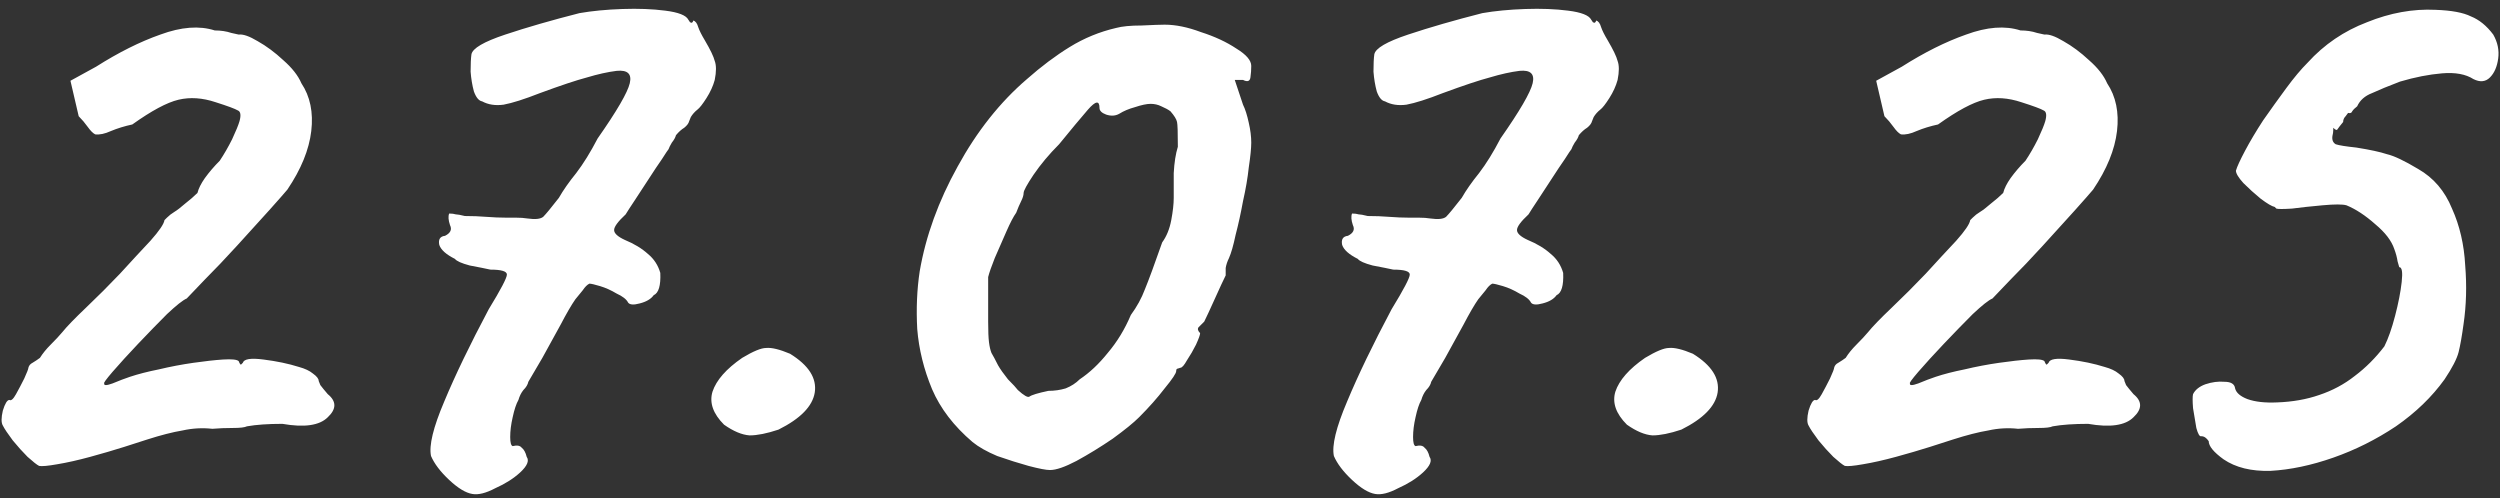 <?xml version="1.0" encoding="UTF-8"?> <svg xmlns="http://www.w3.org/2000/svg" width="291" height="58" viewBox="0 0 291 58" fill="none"><rect x="0" y="0" width="291" height="58" fill="#333333" stroke="none"/><path d="M4.552 54.232C4.296 54.104 3.848 53.752 3.208 53.176C2.632 52.6 2.056 51.96 1.48 51.256C0.904 50.488 0.52 49.912 0.328 49.528C0.136 49.208 0.136 48.632 0.328 47.8C0.584 46.968 0.84 46.552 1.096 46.552C1.288 46.68 1.544 46.456 1.864 45.88C2.184 45.304 2.504 44.696 2.824 44.056C3.144 43.352 3.304 42.936 3.304 42.808C3.368 42.552 3.528 42.36 3.784 42.232C4.104 42.04 4.392 41.848 4.648 41.656C4.968 41.144 5.384 40.632 5.896 40.12C6.472 39.544 6.92 39.064 7.24 38.68C7.752 38.04 8.68 37.08 10.024 35.8C11.368 34.52 12.68 33.208 13.96 31.864C15.304 30.392 16.488 29.112 17.512 28.024C18.536 26.872 19.08 26.072 19.144 25.624C19.144 25.624 19.24 25.528 19.432 25.336C19.688 25.08 19.976 24.856 20.296 24.664C20.616 24.472 21.032 24.152 21.544 23.704C22.12 23.256 22.6 22.84 22.984 22.456C23.112 21.944 23.4 21.368 23.848 20.728C24.36 20.024 24.936 19.352 25.576 18.712C26.088 17.944 26.568 17.112 27.016 16.216C27.464 15.256 27.752 14.552 27.88 14.104C28.072 13.4 28.008 12.984 27.688 12.856C27.368 12.664 26.504 12.344 25.096 11.896C23.56 11.384 22.12 11.288 20.776 11.608C19.432 11.928 17.64 12.888 15.4 14.488C14.504 14.68 13.672 14.936 12.904 15.256C12.2 15.576 11.592 15.704 11.08 15.64C10.824 15.512 10.536 15.224 10.216 14.776C9.896 14.328 9.544 13.912 9.16 13.528L8.2 9.4L11.176 7.768C13.8 6.104 16.296 4.856 18.664 4.024C21.096 3.128 23.208 2.968 25 3.544C25.704 3.544 26.344 3.64 26.92 3.832C27.496 3.96 27.784 4.024 27.784 4.024C28.296 3.96 29.032 4.216 29.992 4.792C31.016 5.368 32.008 6.104 32.968 7C33.992 7.896 34.696 8.792 35.08 9.688C36.104 11.224 36.488 13.08 36.232 15.256C35.976 17.432 35.048 19.704 33.448 22.072C33.128 22.456 32.424 23.256 31.336 24.472C30.248 25.688 29 27.064 27.592 28.6C26.248 30.072 25 31.384 23.848 32.536C22.76 33.688 22.056 34.424 21.736 34.744C21.288 34.936 20.52 35.544 19.432 36.568C18.408 37.592 17.288 38.744 16.072 40.024C14.92 41.24 13.928 42.328 13.096 43.288C12.328 44.184 12.008 44.632 12.136 44.632C12.072 44.888 12.392 44.888 13.096 44.632C13.864 44.312 14.536 44.056 15.112 43.864C16.072 43.544 17.192 43.256 18.472 43C19.816 42.68 21.16 42.424 22.504 42.232C23.848 42.04 25 41.912 25.96 41.848C26.984 41.784 27.592 41.848 27.784 42.04C27.912 42.36 28.008 42.488 28.072 42.424C28.2 42.296 28.264 42.232 28.264 42.232C28.392 41.784 29.192 41.656 30.664 41.848C32.2 42.04 33.576 42.328 34.792 42.712C35.496 42.904 36.04 43.16 36.424 43.48C36.872 43.8 37.096 44.088 37.096 44.344C37.096 44.344 37.16 44.504 37.288 44.824C37.48 45.08 37.768 45.432 38.152 45.88C39.176 46.712 39.176 47.608 38.152 48.568C37.192 49.528 35.432 49.784 32.872 49.336C31.208 49.336 29.832 49.432 28.744 49.624C28.488 49.752 27.944 49.816 27.112 49.816C26.28 49.816 25.48 49.848 24.712 49.912C23.56 49.784 22.408 49.848 21.256 50.104C20.104 50.296 18.728 50.648 17.128 51.16C16.552 51.352 15.656 51.64 14.44 52.024C13.224 52.408 11.912 52.792 10.504 53.176C9.096 53.56 7.816 53.848 6.664 54.04C5.576 54.232 4.872 54.296 4.552 54.232ZM54.971 57.496C54.203 57.368 53.307 56.824 52.283 55.864C51.259 54.904 50.555 53.976 50.171 53.08C49.915 51.864 50.427 49.752 51.707 46.744C52.987 43.672 54.715 40.088 56.891 35.992C58.299 33.688 59.003 32.344 59.003 31.96C59.003 31.576 58.363 31.384 57.083 31.384C56.507 31.256 55.707 31.096 54.683 30.904C53.723 30.648 53.147 30.392 52.955 30.136C51.931 29.624 51.323 29.08 51.131 28.504C51.003 27.864 51.227 27.512 51.803 27.448C52.443 27.128 52.635 26.712 52.379 26.2C52.187 25.624 52.155 25.176 52.283 24.856C52.603 24.856 52.859 24.888 53.051 24.952C53.243 24.952 53.595 25.016 54.107 25.144C55.003 25.144 55.835 25.176 56.603 25.24C57.435 25.304 58.203 25.336 58.907 25.336C59.227 25.336 59.611 25.336 60.059 25.336C60.571 25.336 61.019 25.368 61.403 25.432C62.299 25.56 62.907 25.496 63.227 25.24C63.547 24.92 64.155 24.184 65.051 23.032C65.563 22.136 66.235 21.176 67.067 20.152C67.899 19.064 68.731 17.72 69.563 16.12C71.803 12.92 73.051 10.776 73.307 9.688C73.563 8.6 73.051 8.12 71.771 8.248C70.747 8.376 69.595 8.632 68.315 9.016C67.099 9.336 65.275 9.944 62.843 10.84C61.051 11.544 59.643 11.992 58.619 12.184C57.659 12.312 56.827 12.184 56.123 11.8C55.739 11.736 55.419 11.352 55.163 10.648C54.971 9.944 54.843 9.176 54.779 8.344C54.779 7.448 54.811 6.776 54.875 6.328C55.003 5.624 56.315 4.856 58.811 4.024C61.307 3.192 64.187 2.36 67.451 1.528C68.923 1.272 70.587 1.112 72.443 1.048C74.299 0.984 75.963 1.048 77.435 1.24C78.971 1.432 79.867 1.784 80.123 2.296C80.123 2.296 80.187 2.392 80.315 2.584C80.507 2.712 80.635 2.648 80.699 2.392C80.955 2.456 81.147 2.712 81.275 3.16C81.403 3.544 81.659 4.056 82.043 4.696C82.683 5.784 83.067 6.584 83.195 7.096C83.387 7.608 83.387 8.344 83.195 9.304C83.003 10.008 82.683 10.712 82.235 11.416C81.787 12.12 81.435 12.568 81.179 12.76C80.859 13.016 80.603 13.304 80.411 13.624C80.283 13.944 80.219 14.104 80.219 14.104C80.155 14.36 79.963 14.616 79.643 14.872C79.323 15.064 79.003 15.352 78.683 15.736C78.619 15.992 78.459 16.28 78.203 16.6C78.011 16.92 77.883 17.176 77.819 17.368C77.755 17.432 77.499 17.816 77.051 18.52C76.603 19.16 76.091 19.928 75.515 20.824C74.939 21.72 74.395 22.552 73.883 23.32C73.371 24.088 73.019 24.632 72.827 24.952C71.931 25.784 71.483 26.392 71.483 26.776C71.483 27.16 71.899 27.544 72.731 27.928C73.819 28.376 74.715 28.92 75.419 29.56C76.123 30.136 76.603 30.872 76.859 31.768C76.923 33.24 76.667 34.104 76.091 34.36C75.771 34.808 75.227 35.128 74.459 35.32C73.755 35.512 73.307 35.48 73.115 35.224C72.923 34.84 72.475 34.488 71.771 34.168C71.131 33.784 70.491 33.496 69.851 33.304C69.211 33.112 68.795 33.016 68.603 33.016C68.347 33.144 68.091 33.4 67.835 33.784C67.579 34.104 67.291 34.456 66.971 34.84C66.523 35.48 65.947 36.472 65.243 37.816C64.539 39.096 63.835 40.376 63.131 41.656C62.427 42.872 61.883 43.8 61.499 44.44C61.435 44.76 61.243 45.08 60.923 45.4C60.667 45.72 60.475 46.104 60.347 46.552C60.091 47 59.867 47.672 59.675 48.568C59.483 49.4 59.387 50.168 59.387 50.872C59.387 51.512 59.483 51.864 59.675 51.928C60.187 51.8 60.539 51.864 60.731 52.12C60.987 52.312 61.179 52.664 61.307 53.176C61.627 53.624 61.371 54.232 60.539 55C59.771 55.704 58.811 56.312 57.659 56.824C56.571 57.4 55.675 57.624 54.971 57.496ZM90.615 50.008C89.27 50.456 88.15 50.68 87.254 50.68C86.359 50.616 85.367 50.2 84.278 49.432C82.999 48.152 82.55 46.872 82.934 45.592C83.382 44.248 84.534 42.936 86.391 41.656C87.671 40.888 88.599 40.504 89.174 40.504C89.814 40.44 90.743 40.664 91.959 41.176C94.135 42.52 95.094 44.024 94.838 45.688C94.582 47.288 93.174 48.728 90.615 50.008ZM122.222 54.712C121.774 54.712 120.942 54.552 119.726 54.232C118.574 53.912 117.358 53.528 116.078 53.08C114.862 52.568 113.902 52.024 113.198 51.448C111.022 49.592 109.454 47.544 108.494 45.304C107.534 43 106.958 40.664 106.766 38.296C106.638 35.928 106.734 33.688 107.054 31.576C107.758 27.48 109.23 23.416 111.47 19.384C113.71 15.288 116.398 11.896 119.534 9.208C121.198 7.736 122.862 6.488 124.526 5.464C126.19 4.44 127.982 3.704 129.902 3.256C130.606 3.064 131.598 2.968 132.878 2.968C134.222 2.904 135.118 2.872 135.566 2.872C136.846 2.872 138.254 3.16 139.79 3.736C141.39 4.248 142.766 4.888 143.918 5.656C145.07 6.36 145.646 7.032 145.646 7.672C145.646 8.12 145.614 8.568 145.55 9.016C145.486 9.464 145.198 9.56 144.686 9.304H143.726L144.686 12.184C144.942 12.696 145.166 13.4 145.358 14.296C145.55 15.128 145.646 15.896 145.646 16.6C145.646 17.24 145.55 18.2 145.358 19.48C145.23 20.696 145.006 22.008 144.686 23.416C144.43 24.824 144.142 26.136 143.822 27.352C143.566 28.568 143.31 29.464 143.054 30.04C142.862 30.424 142.734 30.808 142.67 31.192C142.67 31.512 142.67 31.8 142.67 32.056C142.414 32.568 141.998 33.464 141.422 34.744C140.846 36.024 140.43 36.92 140.174 37.432C139.918 37.688 139.694 37.912 139.502 38.104C139.374 38.296 139.438 38.52 139.694 38.776C139.694 38.968 139.534 39.416 139.214 40.12C138.894 40.76 138.542 41.368 138.158 41.944C137.838 42.52 137.582 42.808 137.39 42.808C137.39 42.808 137.294 42.84 137.102 42.904C136.974 42.904 136.91 43 136.91 43.192C136.91 43.448 136.462 44.12 135.566 45.208C134.734 46.296 133.742 47.416 132.59 48.568C131.95 49.208 130.926 50.04 129.518 51.064C128.11 52.024 126.702 52.888 125.294 53.656C123.95 54.36 122.926 54.712 122.222 54.712ZM122.03 45.496C122.734 45.496 123.406 45.4 124.046 45.208C124.686 44.952 125.23 44.6 125.678 44.152C126.83 43.384 127.918 42.36 128.942 41.08C130.03 39.8 130.926 38.328 131.63 36.664C132.334 35.704 132.878 34.712 133.262 33.688C133.71 32.6 134.382 30.776 135.278 28.216C135.79 27.512 136.142 26.648 136.334 25.624C136.526 24.6 136.622 23.736 136.622 23.032C136.622 22.328 136.622 21.368 136.622 20.152C136.686 18.936 136.846 17.912 137.102 17.08C137.102 15.416 137.07 14.456 137.006 14.2C136.942 13.88 136.686 13.464 136.238 12.952C135.982 12.76 135.63 12.568 135.182 12.376C134.798 12.184 134.382 12.088 133.934 12.088C133.486 12.088 132.878 12.216 132.11 12.472C131.406 12.664 130.798 12.92 130.286 13.24C129.838 13.496 129.326 13.528 128.75 13.336C128.238 13.144 127.982 12.888 127.982 12.568C127.982 11.672 127.534 11.736 126.638 12.76C125.806 13.72 124.686 15.064 123.278 16.792C122.126 17.944 121.134 19.128 120.302 20.344C119.534 21.496 119.15 22.2 119.15 22.456C119.15 22.712 119.054 23.032 118.862 23.416C118.67 23.8 118.478 24.248 118.286 24.76C117.966 25.208 117.582 25.944 117.134 26.968C116.686 27.992 116.238 29.016 115.79 30.04C115.406 31 115.15 31.736 115.022 32.248C115.022 32.504 115.022 33.208 115.022 34.36C115.022 35.448 115.022 36.472 115.022 37.432C115.022 38.52 115.054 39.32 115.118 39.832C115.182 40.344 115.278 40.76 115.406 41.08C115.598 41.4 115.854 41.88 116.174 42.52C116.43 42.968 116.814 43.512 117.326 44.152C117.902 44.728 118.286 45.144 118.478 45.4C119.182 46.04 119.63 46.296 119.822 46.168C120.078 45.976 120.814 45.752 122.03 45.496ZM160.065 57.496C159.297 57.368 158.401 56.824 157.377 55.864C156.353 54.904 155.649 53.976 155.265 53.08C155.009 51.864 155.521 49.752 156.801 46.744C158.081 43.672 159.809 40.088 161.984 35.992C163.393 33.688 164.097 32.344 164.097 31.96C164.097 31.576 163.457 31.384 162.177 31.384C161.601 31.256 160.801 31.096 159.777 30.904C158.817 30.648 158.241 30.392 158.049 30.136C157.025 29.624 156.417 29.08 156.225 28.504C156.097 27.864 156.321 27.512 156.897 27.448C157.537 27.128 157.729 26.712 157.473 26.2C157.281 25.624 157.249 25.176 157.377 24.856C157.697 24.856 157.953 24.888 158.145 24.952C158.337 24.952 158.689 25.016 159.201 25.144C160.097 25.144 160.929 25.176 161.697 25.24C162.529 25.304 163.297 25.336 164.001 25.336C164.321 25.336 164.705 25.336 165.153 25.336C165.665 25.336 166.113 25.368 166.497 25.432C167.393 25.56 168.001 25.496 168.321 25.24C168.641 24.92 169.249 24.184 170.145 23.032C170.657 22.136 171.329 21.176 172.161 20.152C172.993 19.064 173.825 17.72 174.657 16.12C176.897 12.92 178.145 10.776 178.401 9.688C178.657 8.6 178.145 8.12 176.865 8.248C175.841 8.376 174.689 8.632 173.409 9.016C172.193 9.336 170.369 9.944 167.937 10.84C166.145 11.544 164.737 11.992 163.713 12.184C162.753 12.312 161.921 12.184 161.217 11.8C160.833 11.736 160.513 11.352 160.257 10.648C160.065 9.944 159.937 9.176 159.873 8.344C159.873 7.448 159.905 6.776 159.969 6.328C160.097 5.624 161.409 4.856 163.905 4.024C166.401 3.192 169.281 2.36 172.545 1.528C174.017 1.272 175.681 1.112 177.537 1.048C179.393 0.984 181.057 1.048 182.529 1.24C184.065 1.432 184.961 1.784 185.217 2.296C185.217 2.296 185.281 2.392 185.409 2.584C185.601 2.712 185.729 2.648 185.792 2.392C186.049 2.456 186.241 2.712 186.369 3.16C186.497 3.544 186.753 4.056 187.137 4.696C187.777 5.784 188.161 6.584 188.289 7.096C188.481 7.608 188.481 8.344 188.289 9.304C188.097 10.008 187.777 10.712 187.329 11.416C186.881 12.12 186.529 12.568 186.273 12.76C185.953 13.016 185.697 13.304 185.505 13.624C185.377 13.944 185.312 14.104 185.312 14.104C185.249 14.36 185.057 14.616 184.737 14.872C184.417 15.064 184.097 15.352 183.777 15.736C183.713 15.992 183.553 16.28 183.297 16.6C183.105 16.92 182.977 17.176 182.913 17.368C182.849 17.432 182.593 17.816 182.145 18.52C181.697 19.16 181.185 19.928 180.609 20.824C180.033 21.72 179.489 22.552 178.977 23.32C178.465 24.088 178.113 24.632 177.921 24.952C177.025 25.784 176.577 26.392 176.577 26.776C176.577 27.16 176.993 27.544 177.825 27.928C178.913 28.376 179.809 28.92 180.513 29.56C181.217 30.136 181.697 30.872 181.953 31.768C182.017 33.24 181.761 34.104 181.185 34.36C180.865 34.808 180.321 35.128 179.553 35.32C178.849 35.512 178.401 35.48 178.209 35.224C178.017 34.84 177.569 34.488 176.865 34.168C176.225 33.784 175.585 33.496 174.945 33.304C174.305 33.112 173.889 33.016 173.697 33.016C173.441 33.144 173.185 33.4 172.929 33.784C172.673 34.104 172.385 34.456 172.065 34.84C171.617 35.48 171.041 36.472 170.337 37.816C169.633 39.096 168.929 40.376 168.225 41.656C167.521 42.872 166.977 43.8 166.593 44.44C166.529 44.76 166.337 45.08 166.017 45.4C165.761 45.72 165.569 46.104 165.441 46.552C165.185 47 164.961 47.672 164.769 48.568C164.577 49.4 164.481 50.168 164.481 50.872C164.481 51.512 164.577 51.864 164.769 51.928C165.281 51.8 165.633 51.864 165.825 52.12C166.081 52.312 166.273 52.664 166.401 53.176C166.721 53.624 166.465 54.232 165.633 55C164.865 55.704 163.905 56.312 162.753 56.824C161.665 57.4 160.769 57.624 160.065 57.496ZM195.708 50.008C194.364 50.456 193.244 50.68 192.348 50.68C191.452 50.616 190.46 50.2 189.372 49.432C188.092 48.152 187.644 46.872 188.028 45.592C188.476 44.248 189.628 42.936 191.484 41.656C192.764 40.888 193.692 40.504 194.268 40.504C194.908 40.44 195.836 40.664 197.052 41.176C199.228 42.52 200.188 44.024 199.932 45.688C199.676 47.288 198.268 48.728 195.708 50.008ZM214.74 54.232C214.484 54.104 214.036 53.752 213.396 53.176C212.82 52.6 212.244 51.96 211.668 51.256C211.092 50.488 210.708 49.912 210.516 49.528C210.324 49.208 210.324 48.632 210.516 47.8C210.772 46.968 211.028 46.552 211.284 46.552C211.476 46.68 211.732 46.456 212.052 45.88C212.372 45.304 212.692 44.696 213.012 44.056C213.332 43.352 213.492 42.936 213.492 42.808C213.556 42.552 213.716 42.36 213.972 42.232C214.292 42.04 214.58 41.848 214.836 41.656C215.156 41.144 215.572 40.632 216.084 40.12C216.66 39.544 217.108 39.064 217.428 38.68C217.94 38.04 218.868 37.08 220.212 35.8C221.556 34.52 222.868 33.208 224.148 31.864C225.492 30.392 226.676 29.112 227.7 28.024C228.724 26.872 229.268 26.072 229.332 25.624C229.332 25.624 229.428 25.528 229.62 25.336C229.876 25.08 230.164 24.856 230.484 24.664C230.804 24.472 231.22 24.152 231.732 23.704C232.308 23.256 232.788 22.84 233.172 22.456C233.3 21.944 233.588 21.368 234.036 20.728C234.548 20.024 235.124 19.352 235.764 18.712C236.276 17.944 236.756 17.112 237.204 16.216C237.652 15.256 237.94 14.552 238.068 14.104C238.26 13.4 238.196 12.984 237.876 12.856C237.556 12.664 236.692 12.344 235.284 11.896C233.748 11.384 232.308 11.288 230.964 11.608C229.62 11.928 227.828 12.888 225.588 14.488C224.692 14.68 223.86 14.936 223.092 15.256C222.388 15.576 221.78 15.704 221.268 15.64C221.012 15.512 220.724 15.224 220.404 14.776C220.084 14.328 219.732 13.912 219.348 13.528L218.388 9.4L221.364 7.768C223.988 6.104 226.484 4.856 228.852 4.024C231.284 3.128 233.396 2.968 235.188 3.544C235.892 3.544 236.532 3.64 237.108 3.832C237.684 3.96 237.972 4.024 237.972 4.024C238.484 3.96 239.22 4.216 240.18 4.792C241.204 5.368 242.196 6.104 243.156 7C244.18 7.896 244.884 8.792 245.268 9.688C246.292 11.224 246.676 13.08 246.42 15.256C246.164 17.432 245.236 19.704 243.636 22.072C243.316 22.456 242.612 23.256 241.524 24.472C240.436 25.688 239.188 27.064 237.78 28.6C236.436 30.072 235.188 31.384 234.036 32.536C232.948 33.688 232.244 34.424 231.924 34.744C231.476 34.936 230.708 35.544 229.62 36.568C228.596 37.592 227.476 38.744 226.26 40.024C225.108 41.24 224.116 42.328 223.284 43.288C222.516 44.184 222.196 44.632 222.324 44.632C222.26 44.888 222.58 44.888 223.284 44.632C224.052 44.312 224.724 44.056 225.3 43.864C226.26 43.544 227.38 43.256 228.66 43C230.004 42.68 231.348 42.424 232.692 42.232C234.036 42.04 235.188 41.912 236.148 41.848C237.172 41.784 237.78 41.848 237.972 42.04C238.1 42.36 238.196 42.488 238.26 42.424C238.388 42.296 238.452 42.232 238.452 42.232C238.58 41.784 239.38 41.656 240.852 41.848C242.388 42.04 243.764 42.328 244.98 42.712C245.684 42.904 246.228 43.16 246.612 43.48C247.06 43.8 247.284 44.088 247.284 44.344C247.284 44.344 247.348 44.504 247.476 44.824C247.668 45.08 247.956 45.432 248.34 45.88C249.364 46.712 249.364 47.608 248.34 48.568C247.38 49.528 245.62 49.784 243.06 49.336C241.396 49.336 240.02 49.432 238.932 49.624C238.676 49.752 238.132 49.816 237.3 49.816C236.468 49.816 235.668 49.848 234.9 49.912C233.748 49.784 232.596 49.848 231.444 50.104C230.292 50.296 228.916 50.648 227.316 51.16C226.74 51.352 225.844 51.64 224.628 52.024C223.412 52.408 222.1 52.792 220.692 53.176C219.284 53.56 218.004 53.848 216.852 54.04C215.764 54.232 215.06 54.296 214.74 54.232ZM258.822 53.464C257.67 52.632 257.094 51.928 257.094 51.352C256.838 50.968 256.55 50.776 256.23 50.776C256.038 50.84 255.846 50.52 255.654 49.816C255.526 49.112 255.398 48.344 255.27 47.512C255.206 46.68 255.206 46.136 255.27 45.88C255.526 45.368 256.006 44.984 256.71 44.728C257.478 44.472 258.214 44.376 258.918 44.44C259.686 44.44 260.102 44.696 260.166 45.208C260.294 45.72 260.774 46.136 261.606 46.456C262.502 46.776 263.654 46.904 265.062 46.84C266.854 46.776 268.486 46.488 269.958 45.976C271.494 45.464 272.87 44.728 274.086 43.768C275.366 42.808 276.518 41.656 277.542 40.312C277.99 39.416 278.406 38.232 278.79 36.76C279.174 35.288 279.43 33.976 279.558 32.824C279.686 31.672 279.59 31.096 279.27 31.096C279.27 31.096 279.206 30.872 279.078 30.424C279.014 29.976 278.886 29.496 278.694 28.984C278.374 28.024 277.638 27.064 276.486 26.104C275.334 25.08 274.214 24.344 273.126 23.896C272.678 23.768 271.75 23.768 270.342 23.896C268.934 24.024 267.75 24.152 266.79 24.28C265.766 24.344 265.158 24.344 264.966 24.28C264.838 24.152 264.774 24.088 264.774 24.088C264.454 24.024 263.91 23.704 263.142 23.128C262.438 22.552 261.766 21.944 261.126 21.304C260.55 20.664 260.262 20.184 260.262 19.864C260.39 19.416 260.742 18.648 261.318 17.56C261.894 16.472 262.598 15.288 263.43 14.008C264.326 12.728 265.222 11.48 266.118 10.264C267.014 9.048 267.846 8.056 268.614 7.288C270.534 5.176 272.838 3.608 275.526 2.584C278.214 1.496 280.87 1.016 283.494 1.144C285.35 1.208 286.726 1.464 287.622 1.912C288.582 2.296 289.446 3 290.214 4.024C290.726 4.92 290.918 5.848 290.79 6.808C290.662 7.768 290.342 8.504 289.83 9.016C289.318 9.528 288.678 9.592 287.91 9.208C287.014 8.632 285.798 8.408 284.262 8.536C282.726 8.664 281.094 8.984 279.366 9.496C278.022 10.008 276.934 10.456 276.102 10.84C275.27 11.16 274.694 11.672 274.374 12.376C274.118 12.568 273.926 12.76 273.798 12.952C273.734 13.144 273.574 13.208 273.318 13.144C273.318 13.144 273.222 13.272 273.03 13.528C272.838 13.72 272.742 13.944 272.742 14.2C272.422 14.584 272.198 14.872 272.07 15.064C272.006 15.192 271.846 15.128 271.59 14.872C271.59 14.872 271.59 14.968 271.59 15.16C271.59 15.352 271.558 15.576 271.494 15.832C271.43 16.28 271.558 16.6 271.878 16.792C272.262 16.92 273.062 17.048 274.278 17.176C275.878 17.432 277.062 17.688 277.83 17.944C278.662 18.136 279.878 18.712 281.478 19.672C283.27 20.696 284.582 22.232 285.414 24.28C286.31 26.264 286.822 28.472 286.95 30.904C287.142 33.272 287.078 35.544 286.758 37.72C286.566 39.128 286.374 40.216 286.182 40.984C285.99 41.752 285.446 42.808 284.55 44.152C283.078 46.2 281.19 48.024 278.886 49.624C276.582 51.16 274.15 52.376 271.59 53.272C269.03 54.168 266.598 54.68 264.294 54.808C262.054 54.872 260.23 54.424 258.822 53.464Z" fill="white"></path></svg> 